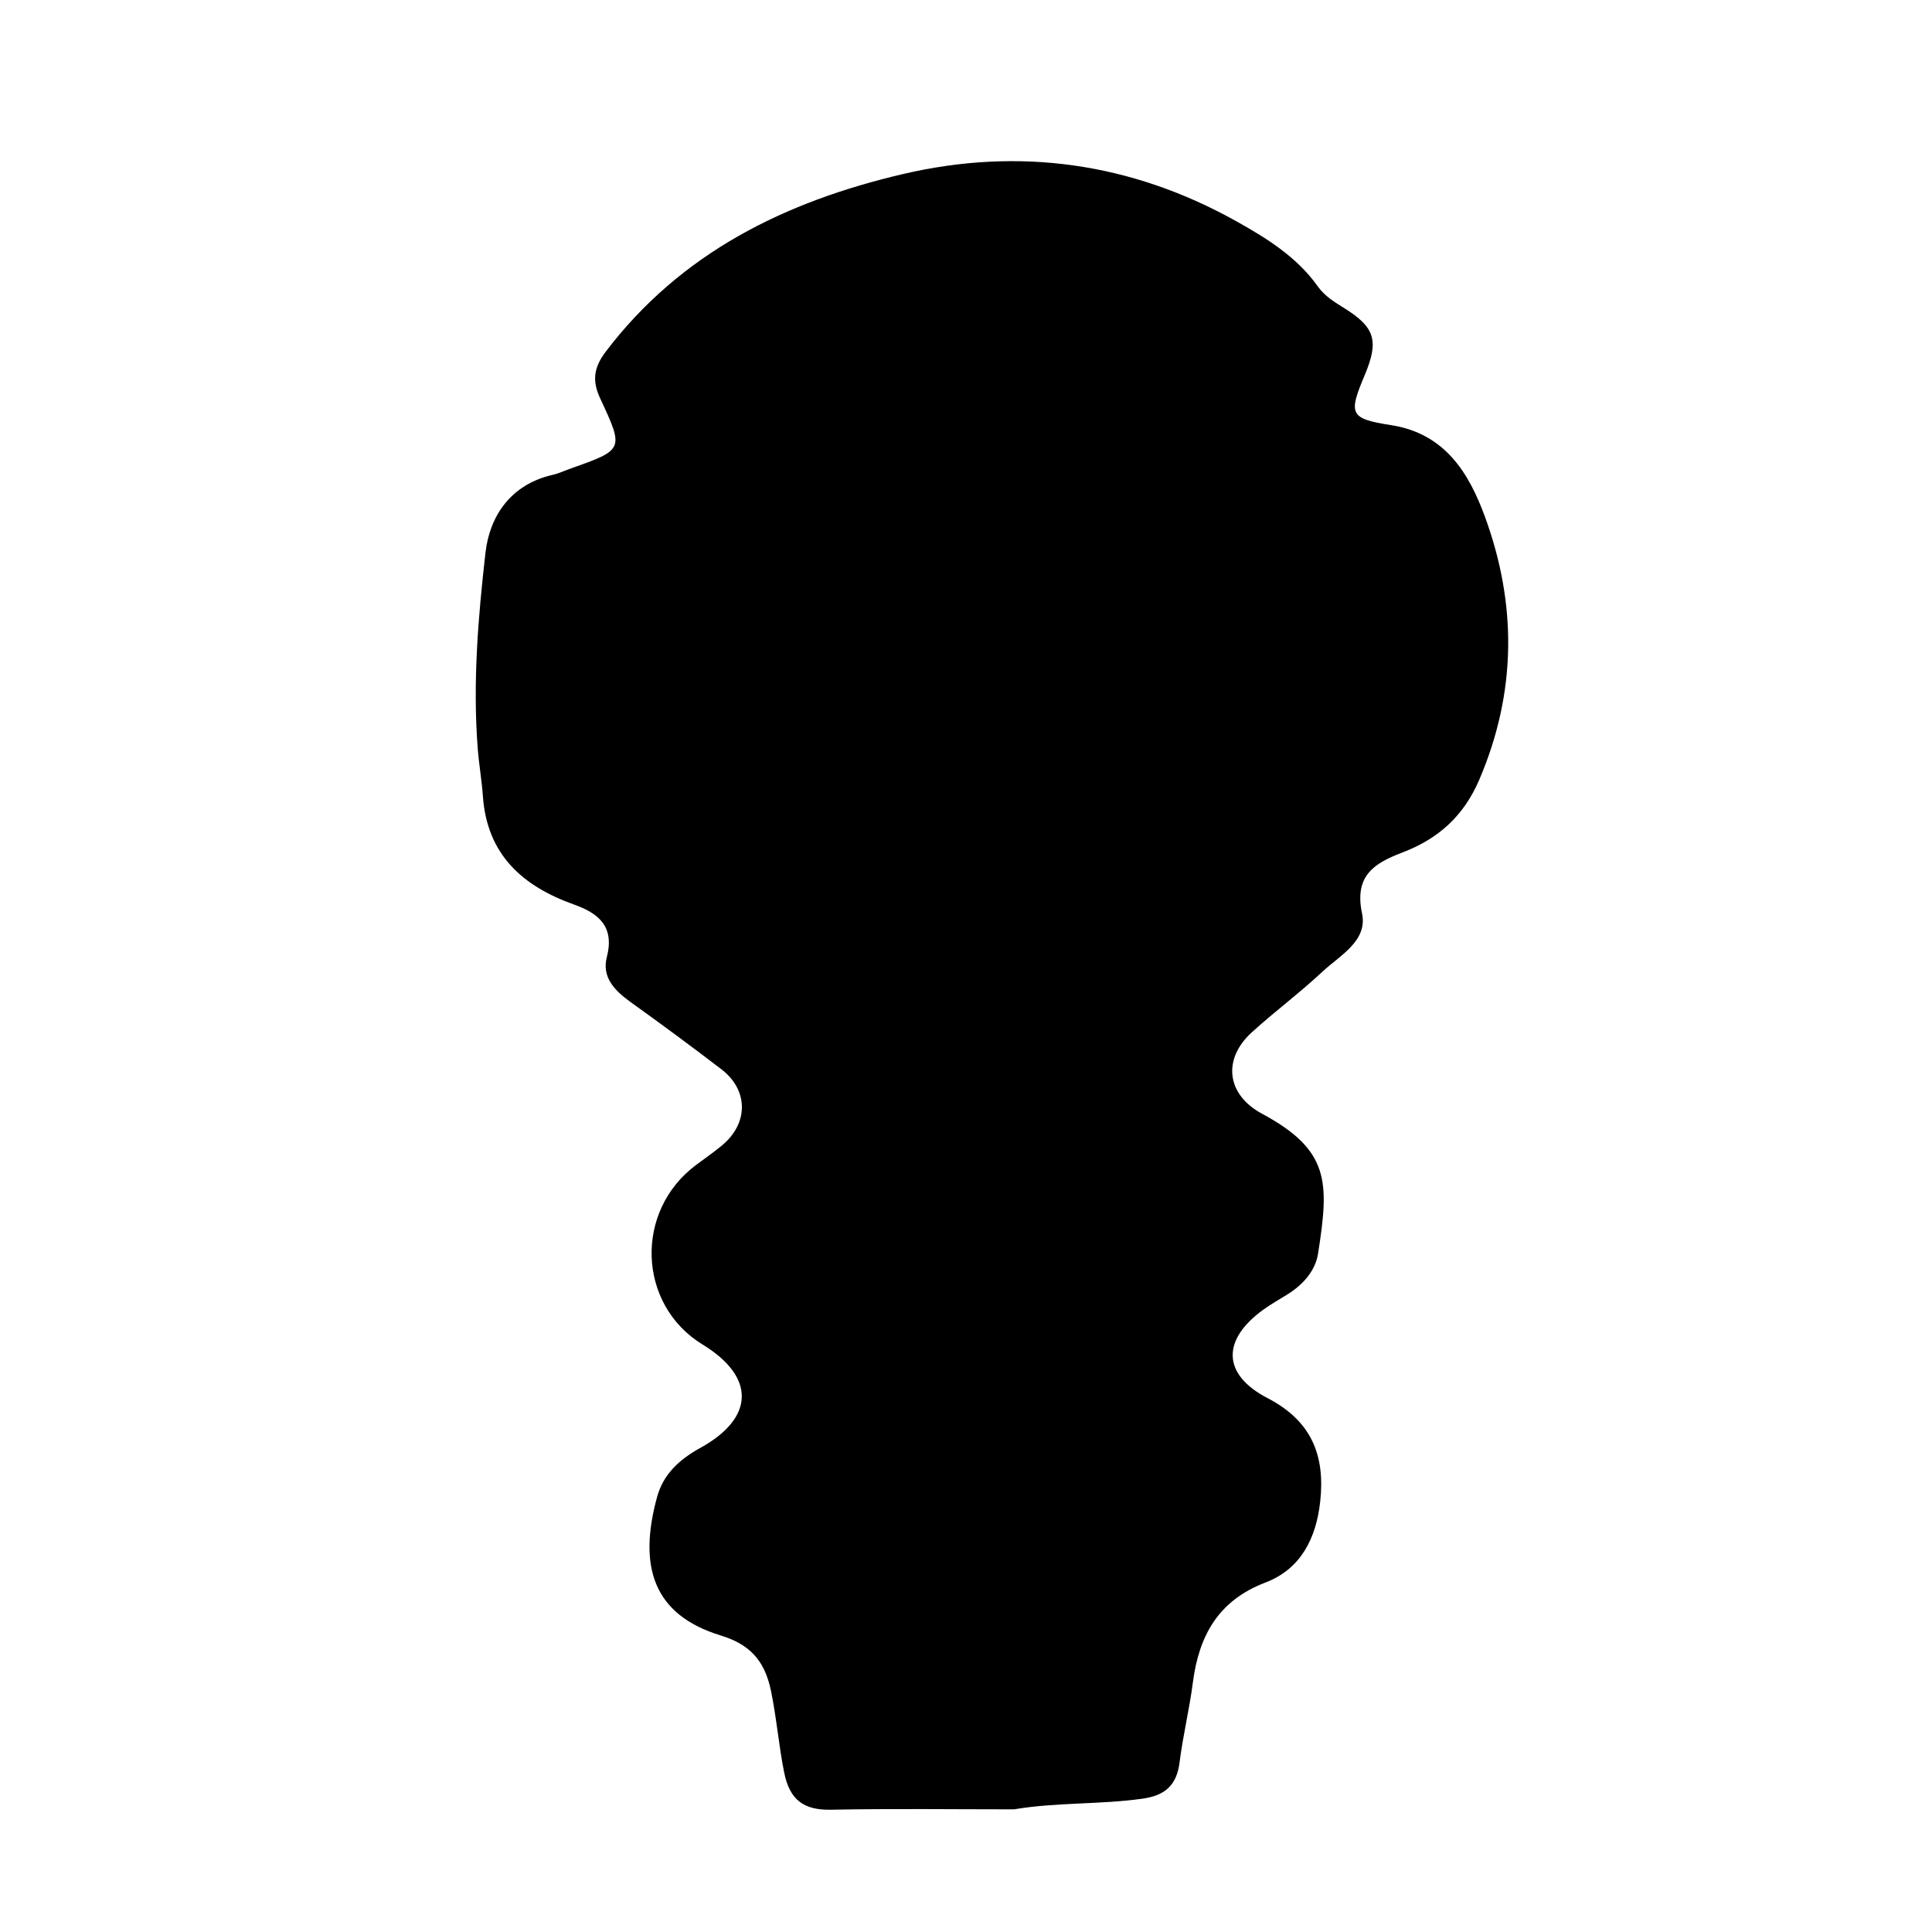 <?xml version="1.0" encoding="iso-8859-1"?>
<!-- Generator: Adobe Illustrator 16.0.0, SVG Export Plug-In . SVG Version: 6.00 Build 0)  -->
<!DOCTYPE svg PUBLIC "-//W3C//DTD SVG 1.1//EN" "http://www.w3.org/Graphics/SVG/1.1/DTD/svg11.dtd">
<svg version="1.1" id="Layer_1" xmlns="http://www.w3.org/2000/svg" xmlns:xlink="http://www.w3.org/1999/xlink" x="0px" y="0px"
	 width="300px" height="300px" viewBox="0 0 300 300" style="enable-background:new 0 0 300 300;" xml:space="preserve">
<g>
	<g>
		<path style="fill:none;" d="M151,301c-48.833,0-97.667-0.034-146.5,0.083c-2.982,0.008-3.584-0.601-3.582-3.583
			c0.099-97.667,0.099-195.333,0-293C0.916,1.519,1.518,0.915,4.5,0.918c97.667,0.1,195.333,0.1,293,0
			c2.981-0.003,3.585,0.6,3.582,3.582c-0.1,97.666-0.1,195.333,0,293c0.003,2.981-0.599,3.591-3.582,3.583
			C248.667,300.966,199.833,301,151,301z M157.45,280.954c6.651-1.118,13.313-0.724,19.956-1.659
			c3.532-0.497,5.319-2.104,5.763-5.666c0.514-4.124,1.52-8.186,2.05-12.308c0.938-7.293,3.919-12.783,11.282-15.593
			c5.491-2.095,7.871-6.859,8.501-12.565c0.789-7.154-1.33-12.517-8.163-16.061c-7.095-3.681-7.146-9.069-0.646-13.76
			c1.212-0.875,2.532-1.6,3.799-2.399c2.357-1.49,4.254-3.621,4.67-6.255c1.771-11.218,1.81-16.099-8.71-21.763
			c-5.498-2.96-6.162-8.463-1.56-12.641c3.562-3.231,7.439-6.119,10.951-9.401c2.721-2.542,7.061-4.762,6.154-9.057
			c-1.242-5.892,1.927-7.8,6.303-9.47c5.518-2.105,9.479-5.622,11.906-11.297c5.819-13.602,5.849-27.302,0.849-40.899
			c-2.458-6.687-6.17-12.846-14.533-14.146c-6.485-1.008-6.656-1.727-4.106-7.778c2.229-5.29,1.601-7.411-3.122-10.354
			c-1.554-0.969-3.079-1.879-4.195-3.45c-3.255-4.582-8.044-7.529-12.73-10.14c-16.195-9.021-33.607-11.492-51.654-7.27
			c-18.225,4.265-34.438,12.154-46.157,27.582c-1.948,2.563-2.084,4.632-0.852,7.275c3.697,7.933,3.676,7.941-4.582,10.865
			c-0.941,0.334-1.858,0.771-2.825,0.992c-6.45,1.474-9.759,6.348-10.413,12.084c-1.146,10.055-1.992,20.217-1.204,30.389
			c0.193,2.487,0.628,4.955,0.805,7.441c0.642,9.052,6.152,13.95,14.144,16.801c3.834,1.368,6.328,3.414,5.096,8.178
			c-0.814,3.149,1.276,5.239,3.737,7.002c4.738,3.393,9.426,6.858,14.054,10.399c4.234,3.24,4.231,8.416,0.077,11.842
			c-1.284,1.059-2.653,2.014-3.99,3.007c-9.644,7.163-9.124,21.714,1,27.898c8.211,5.017,8.122,11.364-0.352,16.044
			c-3.226,1.781-5.742,4.048-6.723,7.635c-2.935,10.735-0.645,18.269,9.865,21.487c4.329,1.326,6.799,3.689,7.81,8.538
			c0.885,4.244,1.212,8.544,2.068,12.774c0.848,4.191,2.996,5.837,7.248,5.754C138.493,280.827,147.973,280.954,157.45,280.954z"/>
		<path style="fill-rule:evenodd;clip-rule:evenodd;" d="M157.45,280.954c-9.478,0-18.957-0.127-28.431,0.059
			c-4.252,0.083-6.4-1.562-7.248-5.754c-0.855-4.23-1.183-8.53-2.068-12.774c-1.011-4.849-3.481-7.212-7.81-8.538
			c-10.509-3.219-12.799-10.752-9.865-21.487c0.98-3.587,3.497-5.854,6.723-7.635c8.474-4.68,8.563-11.027,0.352-16.044
			c-10.123-6.185-10.644-20.735-1-27.898c1.337-0.993,2.707-1.948,3.99-3.007c4.154-3.426,4.157-8.602-0.077-11.842
			c-4.628-3.541-9.316-7.007-14.054-10.399c-2.46-1.763-4.551-3.853-3.737-7.002c1.232-4.764-1.262-6.81-5.096-8.178
			c-7.991-2.851-13.502-7.749-14.144-16.801c-0.177-2.486-0.612-4.954-0.805-7.441c-0.788-10.172,0.058-20.334,1.204-30.389
			c0.653-5.736,3.962-10.61,10.413-12.084c0.967-0.221,1.884-0.658,2.825-0.992c8.258-2.924,8.279-2.933,4.582-10.865
			c-1.232-2.644-1.096-4.712,0.852-7.275c11.719-15.428,27.932-23.317,46.157-27.582c18.046-4.223,35.458-1.751,51.654,7.27
			c4.687,2.61,9.476,5.558,12.73,10.14c1.116,1.571,2.642,2.481,4.195,3.45c4.723,2.942,5.351,5.063,3.122,10.354
			c-2.55,6.052-2.379,6.771,4.106,7.778c8.363,1.3,12.075,7.459,14.533,14.146c5,13.598,4.971,27.298-0.849,40.899
			c-2.428,5.675-6.389,9.191-11.906,11.297c-4.376,1.67-7.545,3.578-6.303,9.47c0.906,4.295-3.434,6.515-6.154,9.057
			c-3.512,3.282-7.389,6.17-10.951,9.401c-4.603,4.178-3.938,9.681,1.56,12.641c10.52,5.664,10.48,10.545,8.71,21.763
			c-0.416,2.634-2.312,4.765-4.67,6.255c-1.267,0.8-2.587,1.524-3.799,2.399c-6.501,4.69-6.449,10.079,0.646,13.76
			c6.833,3.544,8.952,8.906,8.163,16.061c-0.63,5.706-3.01,10.471-8.501,12.565c-7.363,2.81-10.344,8.3-11.282,15.593
			c-0.53,4.122-1.536,8.184-2.05,12.308c-0.443,3.562-2.23,5.169-5.763,5.666C170.764,280.23,164.102,279.836,157.45,280.954z"/>
	</g>
</g>
</svg>
